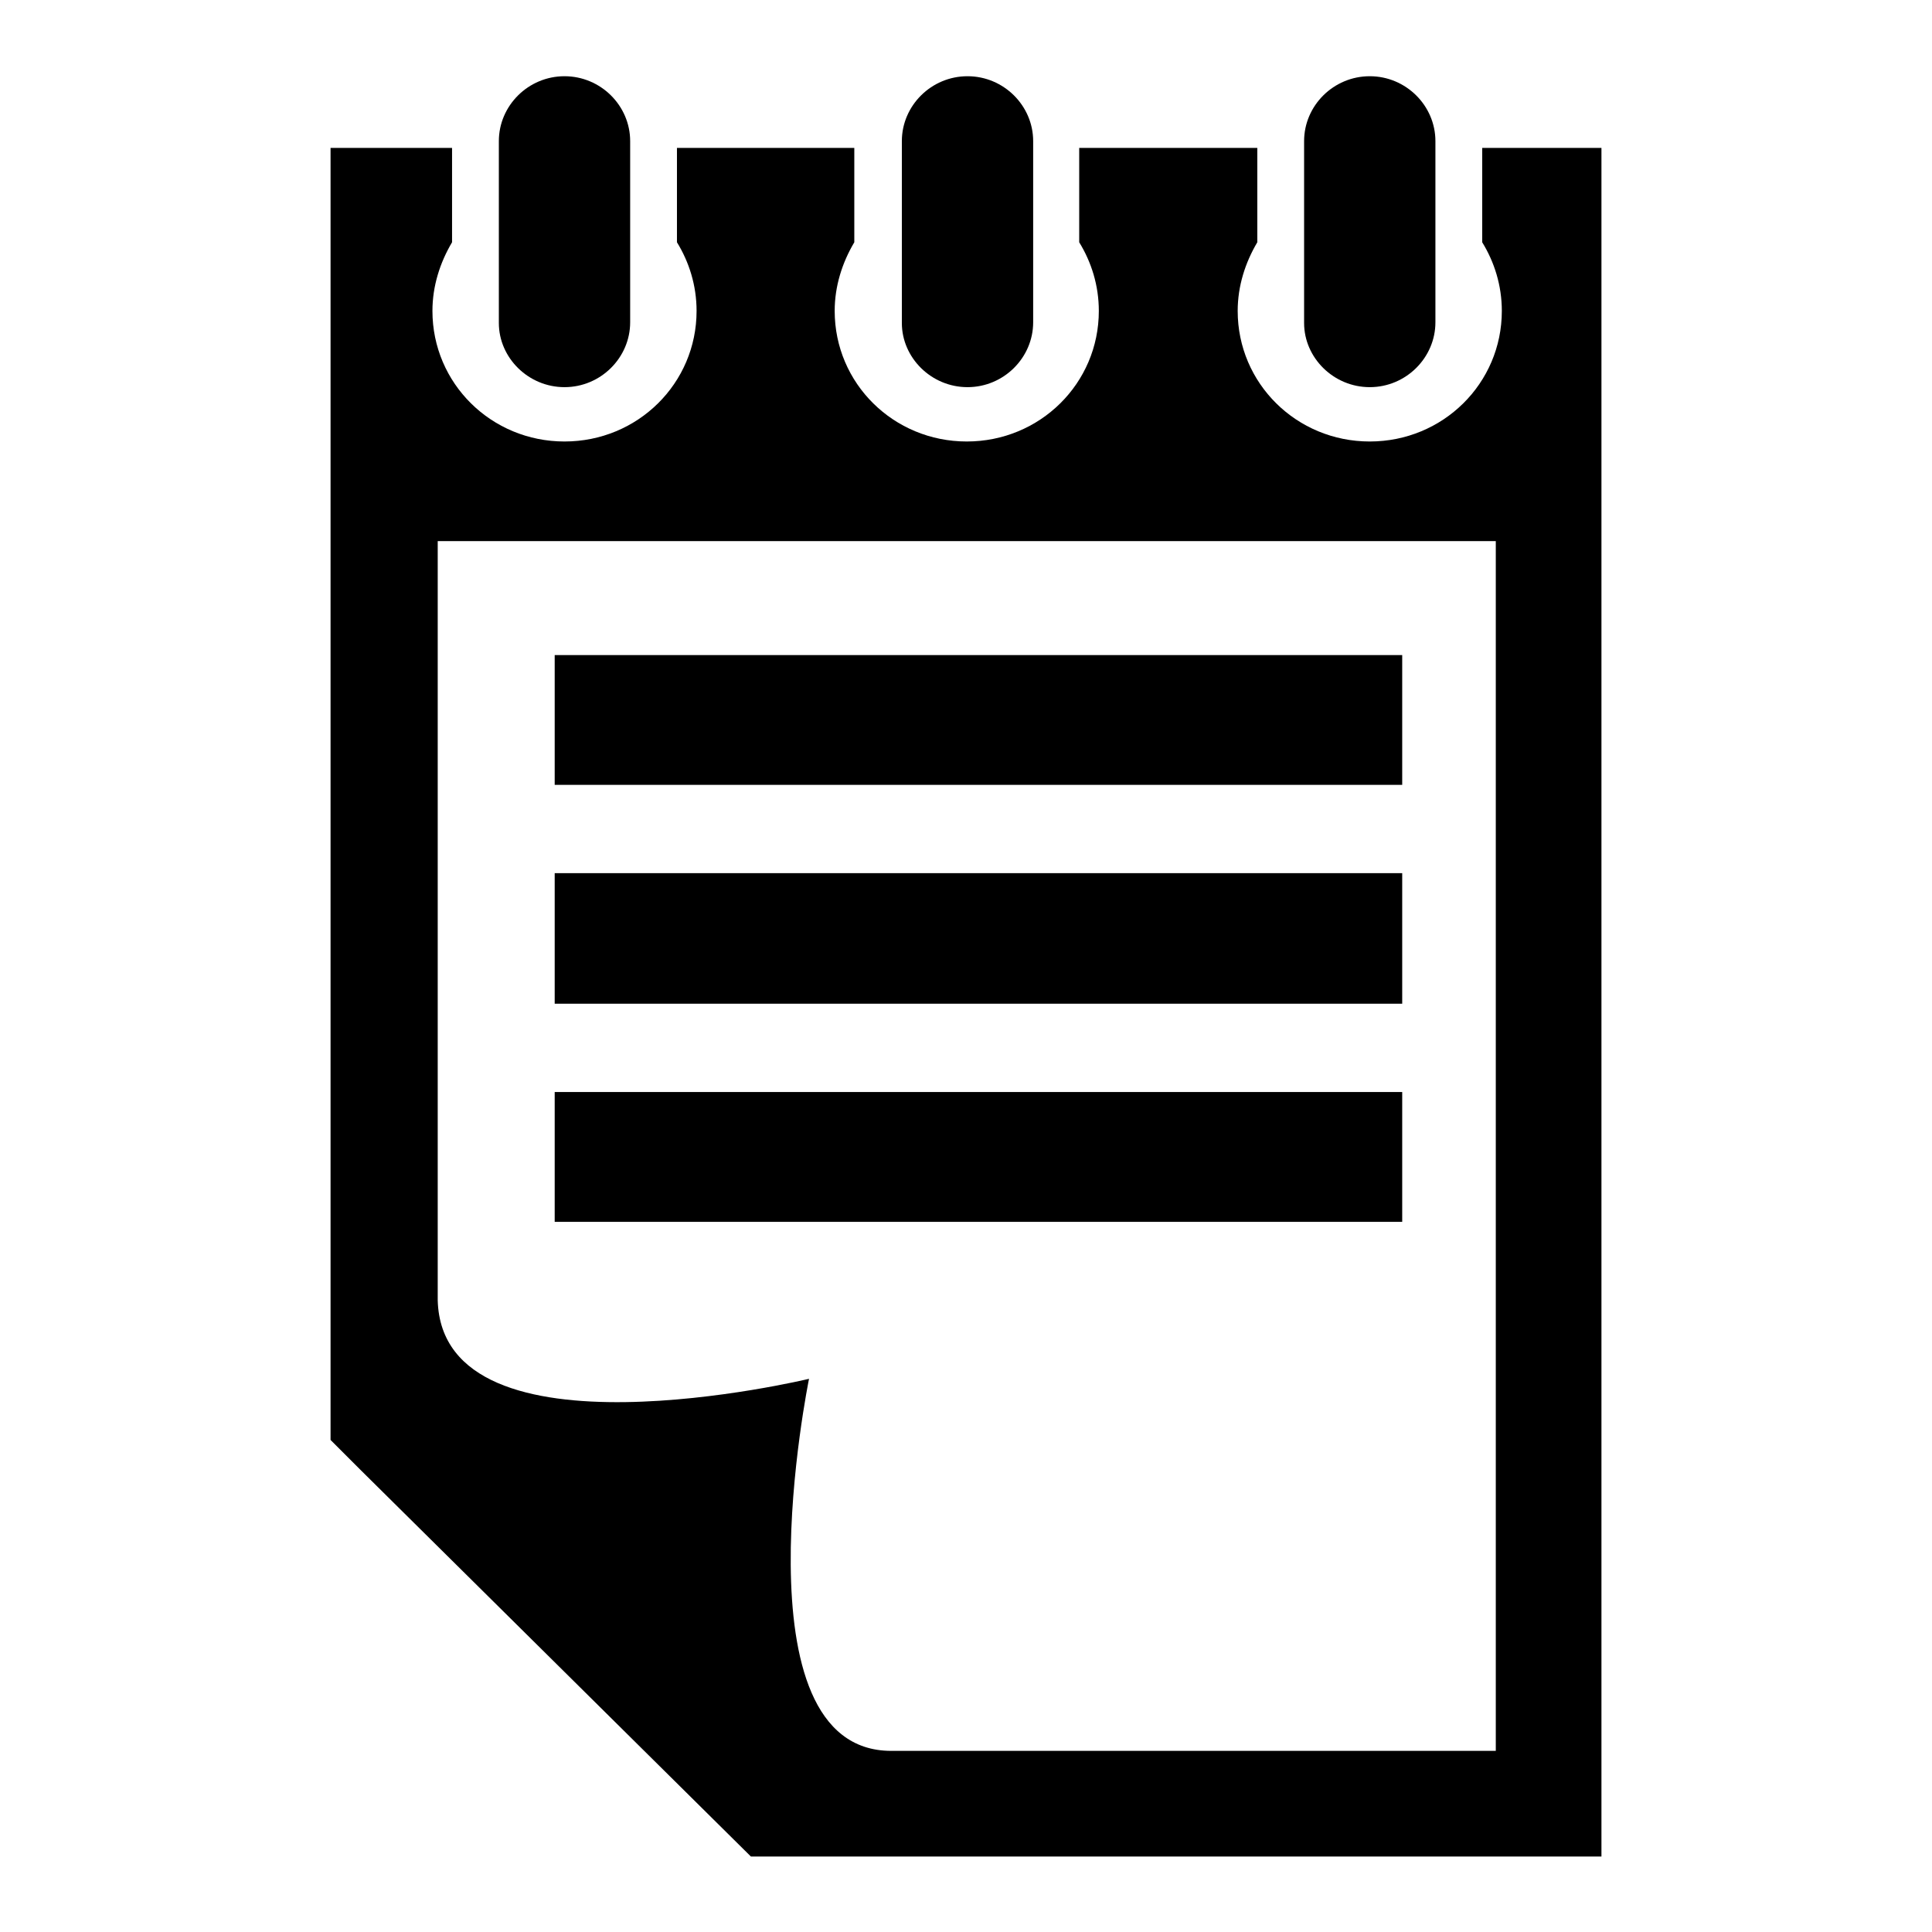 <?xml version="1.0" encoding="utf-8"?>
<!-- Svg Vector Icons : http://www.onlinewebfonts.com/icon -->
<!DOCTYPE svg PUBLIC "-//W3C//DTD SVG 1.1//EN" "http://www.w3.org/Graphics/SVG/1.1/DTD/svg11.dtd">
<svg version="1.1" xmlns="http://www.w3.org/2000/svg" xmlns:xlink="http://www.w3.org/1999/xlink" x="0px" y="0px" viewBox="0 0 256 256" enable-background="new 0 0 256 256" xml:space="preserve">
<g><g><path fill="#000000" d="M196.4,19.6v12.5c1.6,2.6,2.6,5.7,2.6,9.1c0,9.6-7.8,17.3-17.5,17.3c-9.7,0-17.5-7.7-17.5-17.3c0-3.3,1-6.4,2.6-9.1V19.6h-23.6v12.5c1.6,2.6,2.6,5.7,2.6,9.1c0,9.6-7.8,17.3-17.5,17.3c-9.7,0-17.5-7.7-17.5-17.3c0-3.3,1-6.4,2.6-9.1V19.6H89.7v12.5c1.6,2.6,2.6,5.7,2.6,9.1c0,9.6-7.8,17.3-17.5,17.3c-9.7,0-17.5-7.7-17.5-17.3c0-3.3,1-6.4,2.6-9.1V19.6H43.8v171.2l4.1,4.1L99.5,246h112.7V19.6H196.4z M198.1,232h-80c-21,0-10.9-49.3-10.9-49.3s-48.6,11.7-49.2-10.4V71.7h140.2V232z M185.8,115.7H73.5V133h112.3V115.7z M185.8,86.8H73.5V104h112.3V86.8z M185.8,144.7H73.5v17.2h112.3V144.7z M181.5,51.3c4.8,0,8.7-3.9,8.7-8.6v-24c0-4.7-3.9-8.6-8.7-8.6s-8.7,3.9-8.7,8.6v24.1C172.8,47.4,176.7,51.3,181.5,51.3z M74.8,51.3c4.8,0,8.7-3.9,8.7-8.6v-24c0-4.7-3.9-8.6-8.7-8.6c-4.8,0-8.7,3.9-8.7,8.6v24.1C66.1,47.4,70,51.3,74.8,51.3z M128.2,51.3c4.8,0,8.7-3.9,8.7-8.6v-24c0-4.7-3.9-8.6-8.7-8.6c-4.8,0-8.7,3.9-8.7,8.6v24.1C119.5,47.4,123.4,51.3,128.2,51.3z"/></g></g>
</svg>
